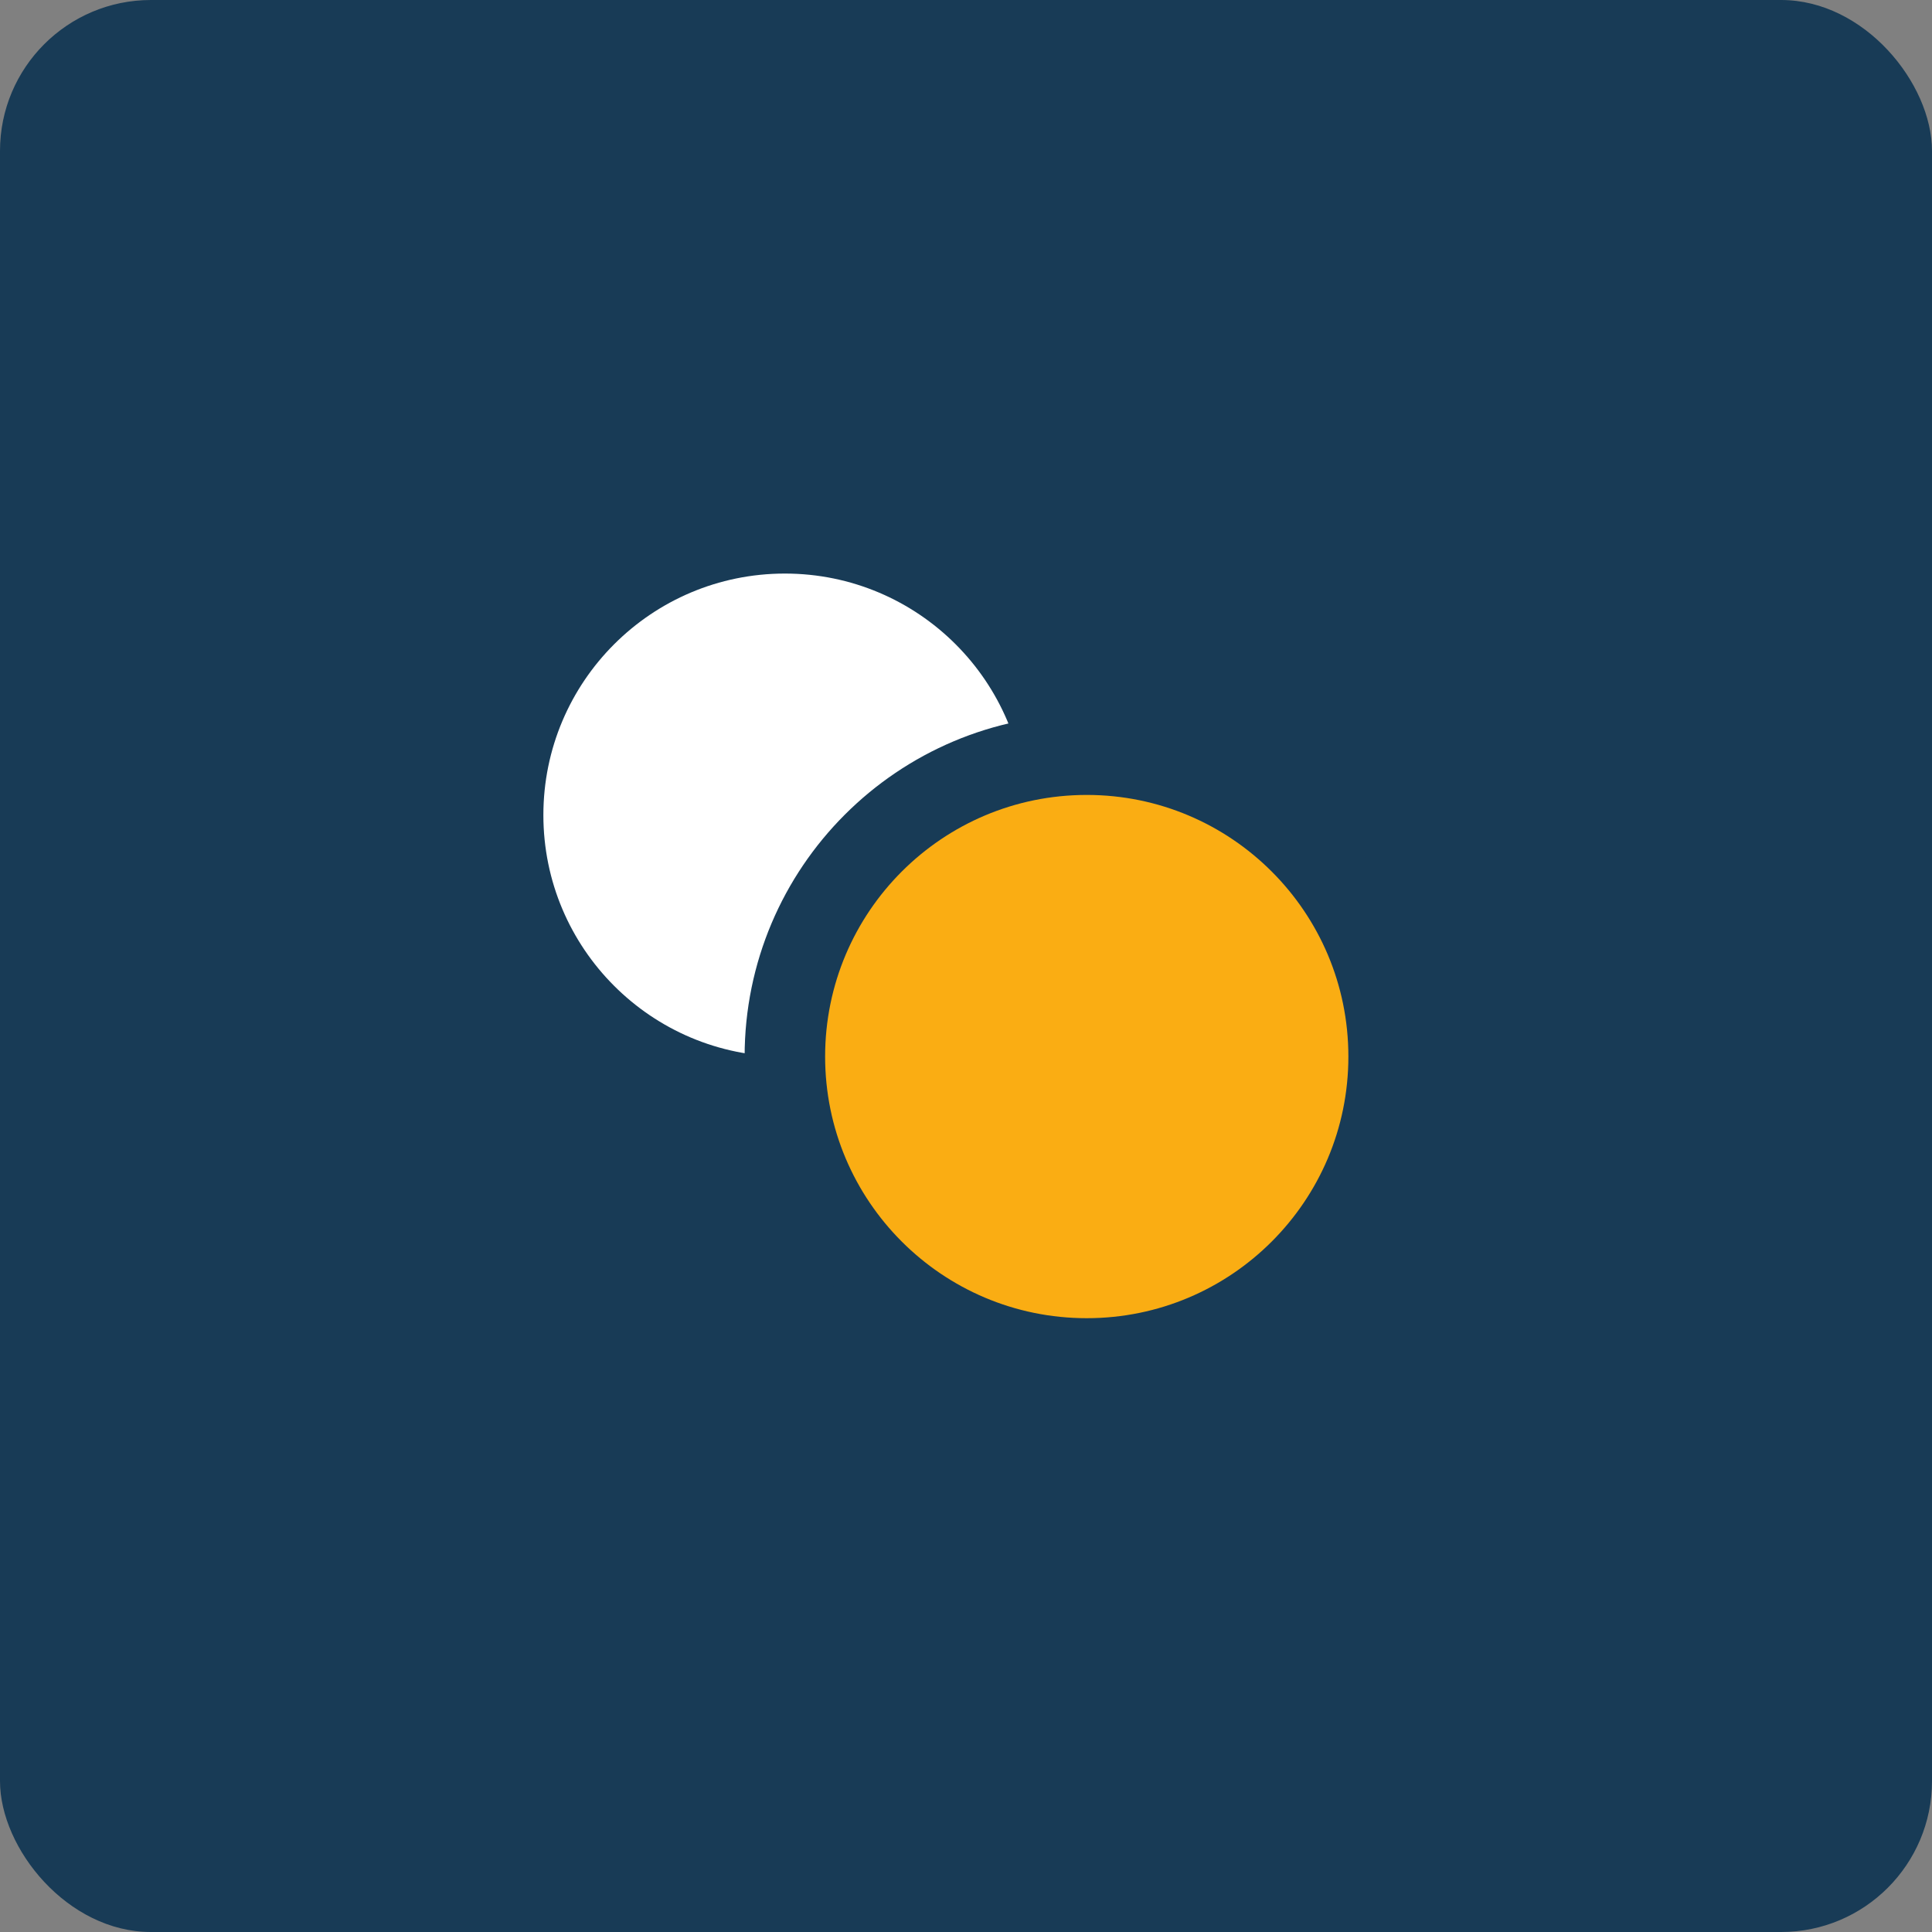 <svg width="48" height="48" viewBox="0 0 48 48" fill="none" xmlns="http://www.w3.org/2000/svg">
<rect x="0" y="0" width="48" height="48" fill="#808080" stroke="none"/>
<rect width="48" height="48" rx="3.75" fill="#183B56"/>
<path fill-rule="evenodd" clip-rule="evenodd" d="M19.5 26.25C22.814 26.25 25.5 23.564 25.5 20.25C25.5 16.936 22.814 14.25 19.5 14.25C16.186 14.25 13.5 16.936 13.5 20.25C13.5 23.564 16.186 26.25 19.5 26.25Z" fill="white"/>
<path fill-rule="evenodd" clip-rule="evenodd" d="M27 33.75C31.142 33.75 34.5 30.392 34.5 26.25C34.5 22.108 31.142 18.75 27 18.75C22.858 18.75 19.5 22.108 19.5 26.25C19.5 30.392 22.858 33.75 27 33.75Z" fill="#FAAD13" stroke="#183B56" stroke-width="2"/>
</svg>
